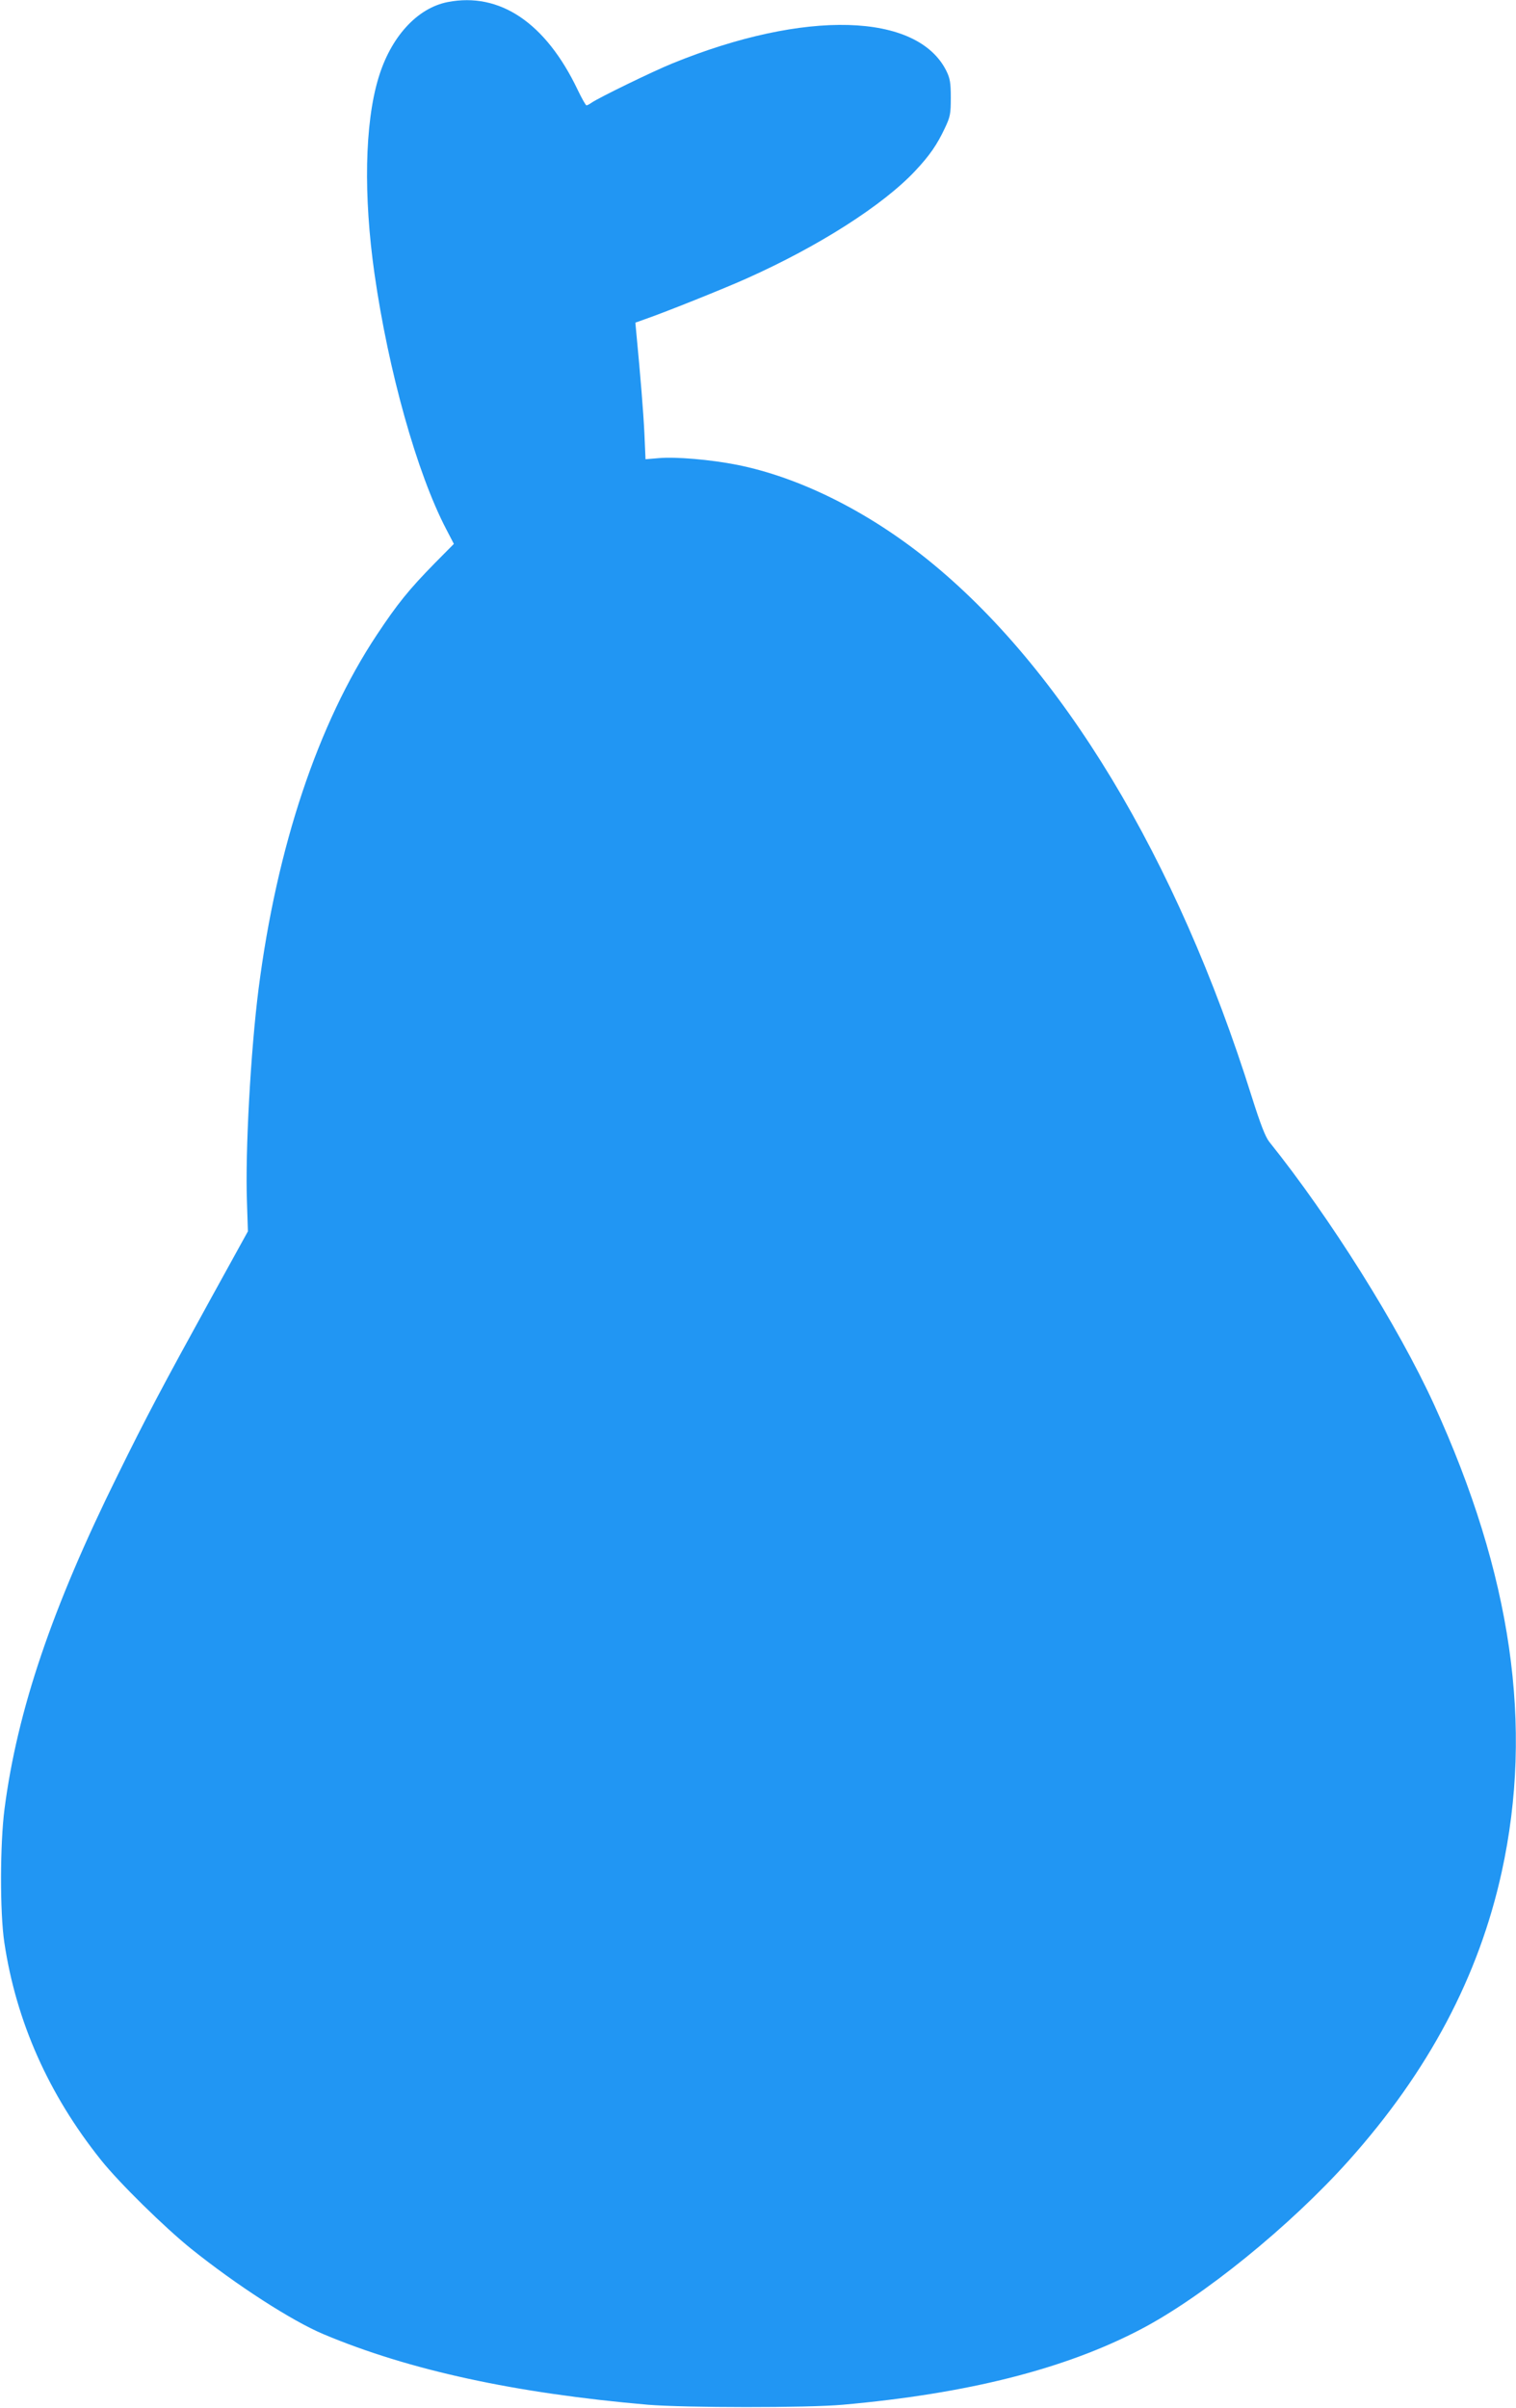 <?xml version="1.0" standalone="no"?>
<!DOCTYPE svg PUBLIC "-//W3C//DTD SVG 20010904//EN"
 "http://www.w3.org/TR/2001/REC-SVG-20010904/DTD/svg10.dtd">
<svg version="1.0" xmlns="http://www.w3.org/2000/svg"
 width="806pt" height="1280pt" viewBox="0 0 806 1280"
 preserveAspectRatio="xMidYMid meet">
<g transform="translate(0,1280) scale(0.1,-0.1)"
fill="#2196f3" stroke="none">
<path d="M2380 12789 c-163 -32 -304 -187 -369 -407 -72 -241 -79 -623 -20
-1037 74 -518 226 -1060 381 -1357 l41 -79 -101 -102 c-139 -142 -198 -215
-309 -382 -313 -472 -531 -1126 -628 -1879 -42 -328 -72 -867 -62 -1136 l5
-155 -193 -350 c-261 -474 -346 -634 -499 -945 -349 -705 -534 -1251 -602
-1775 -24 -185 -25 -550 -1 -710 63 -420 235 -807 513 -1155 97 -122 339 -359
479 -472 243 -195 538 -385 705 -455 456 -192 1021 -314 1725 -375 198 -16
845 -17 1035 0 665 59 1182 190 1585 401 331 173 794 549 1105 896 425 475
692 979 814 1535 170 775 53 1581 -360 2485 -192 419 -552 992 -876 1396 -20
25 -47 94 -93 240 -399 1270 -1010 2281 -1725 2856 -320 257 -681 436 -1010
502 -140 28 -329 44 -416 36 l-72 -6 -6 138 c-6 121 -21 303 -42 523 l-6 65
53 19 c107 37 426 165 539 216 385 172 727 391 897 573 76 81 115 138 156 225
29 61 32 76 32 162 0 79 -4 103 -23 142 -154 312 -753 328 -1457 41 -108 -44
-391 -182 -430 -209 -11 -8 -23 -14 -27 -14 -4 0 -25 37 -47 83 -170 356 -414
520 -691 466z"/>
</g>
</svg>
